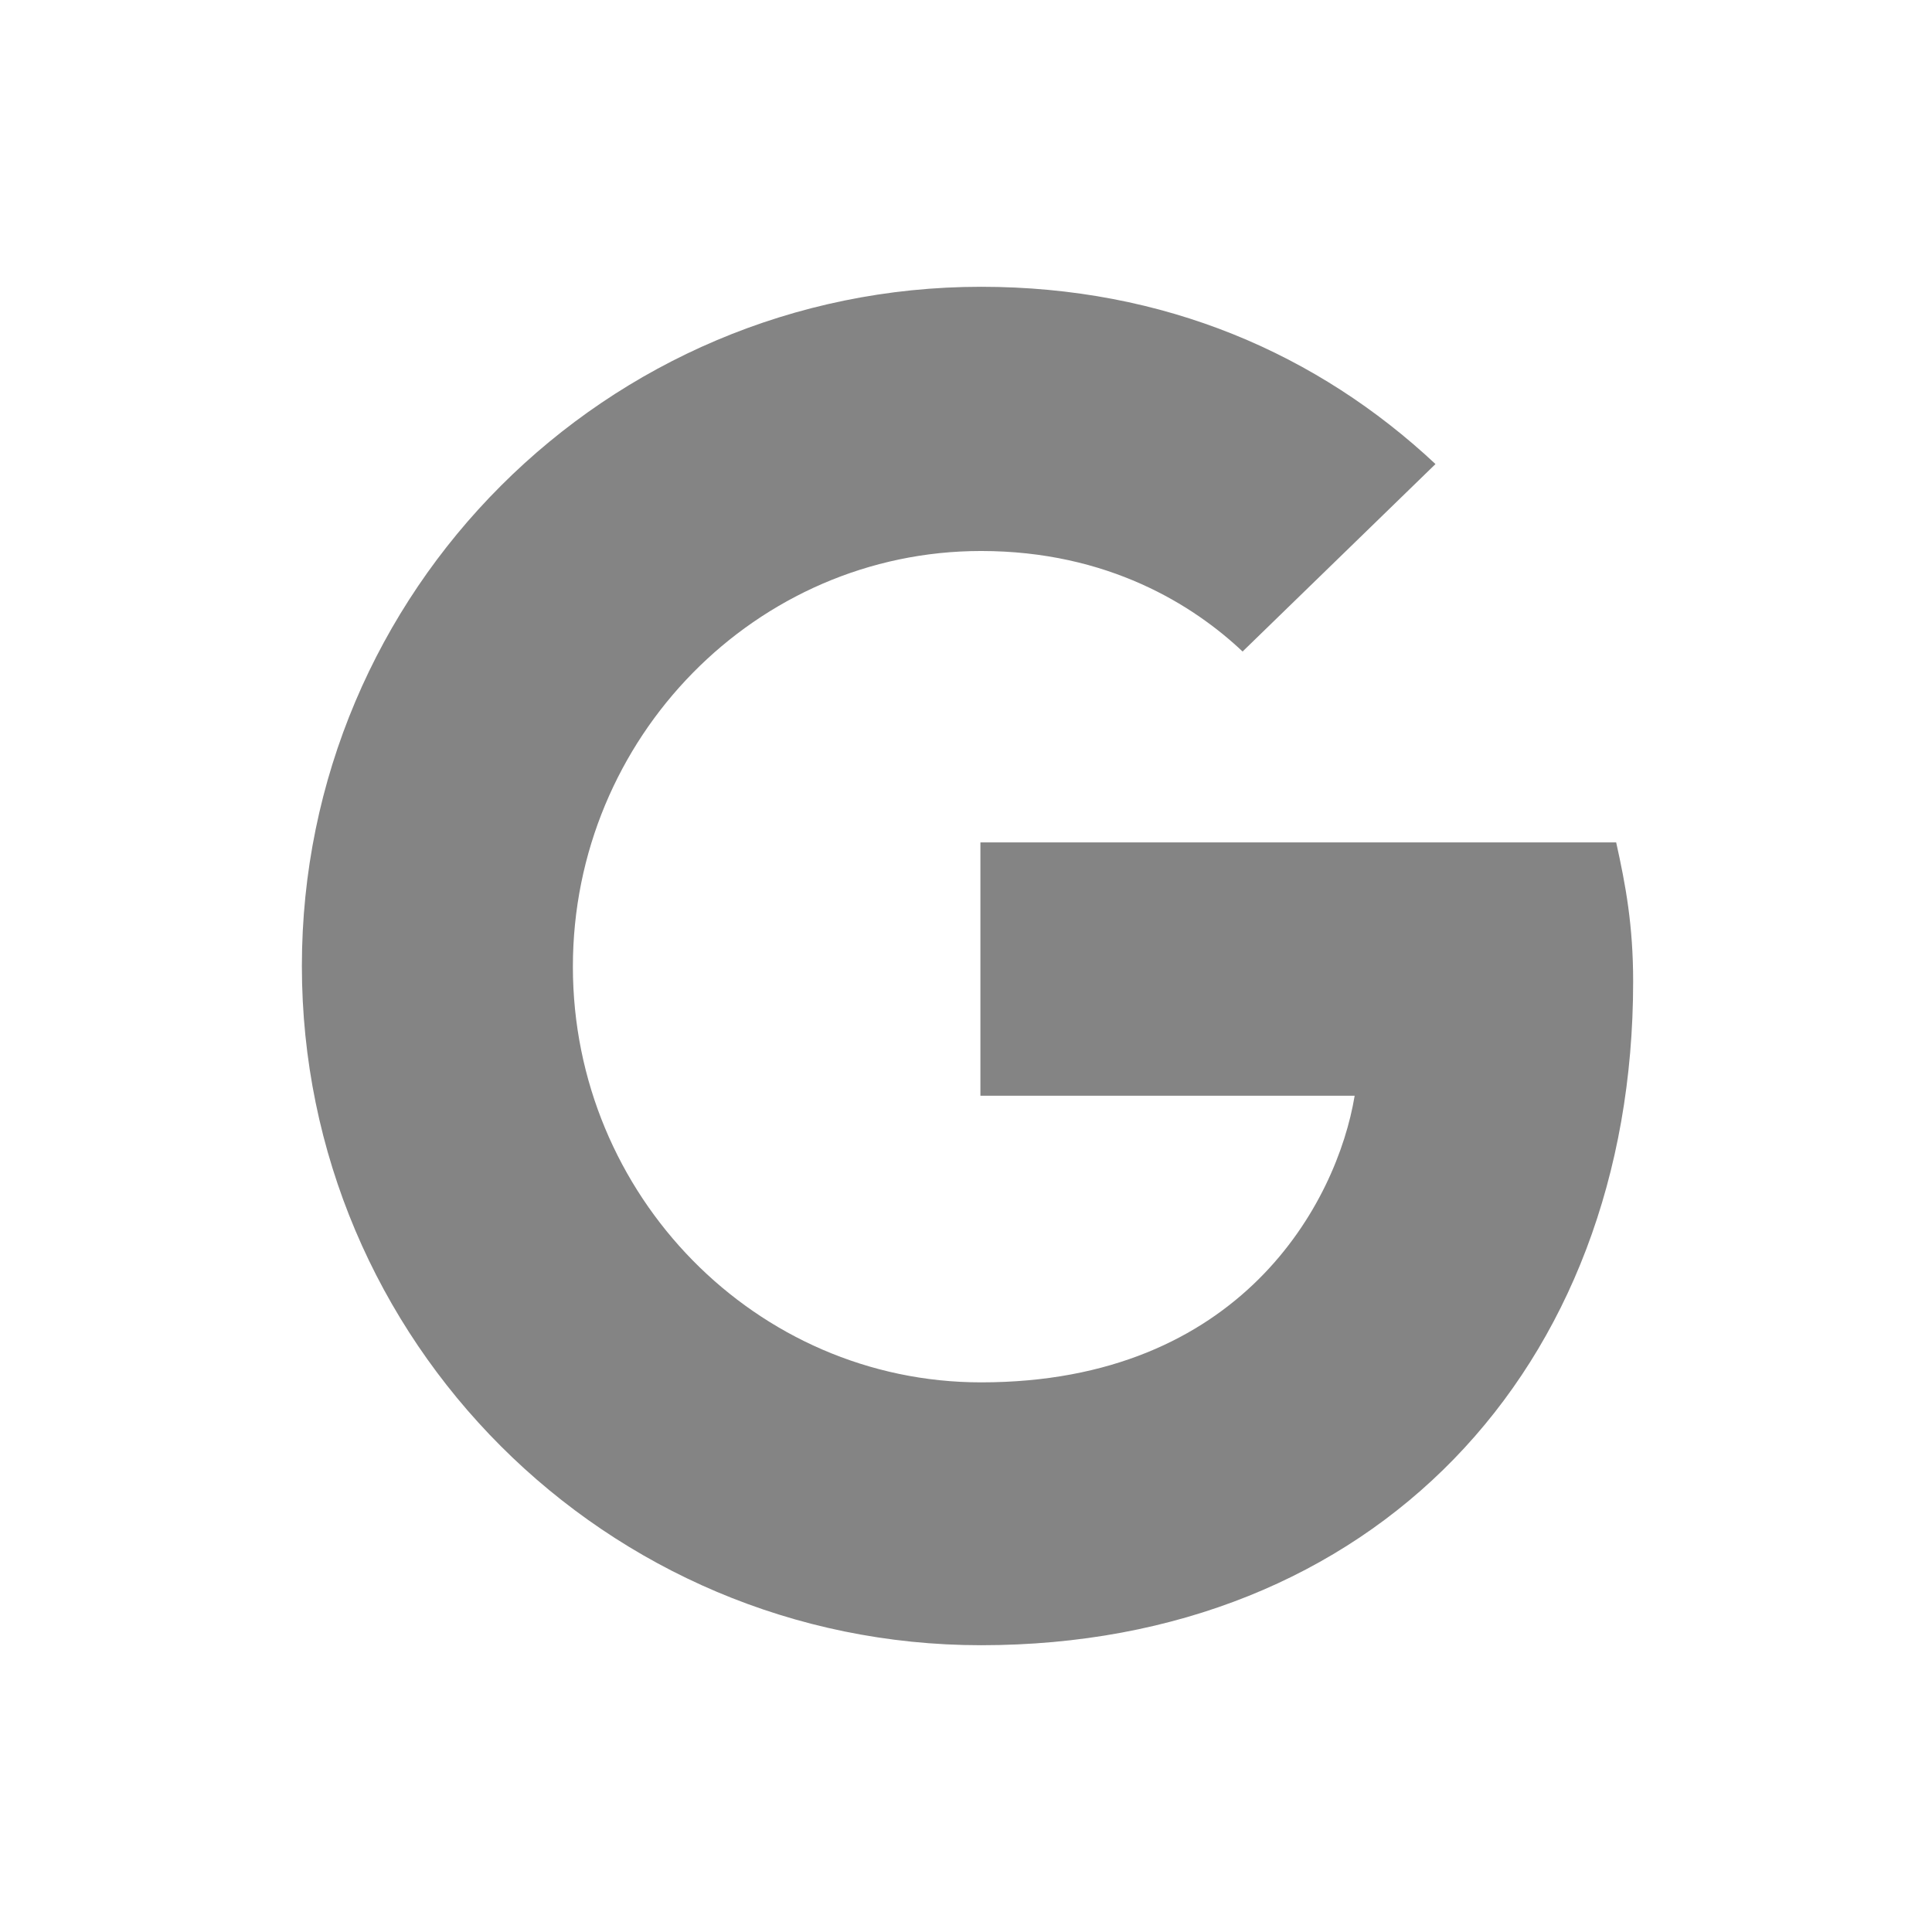 <svg width="512" height="512" viewBox="0 0 512 512" fill="none" xmlns="http://www.w3.org/2000/svg">
<path fill-rule="evenodd" clip-rule="evenodd" d="M259.82 290.2V223.24H428.3C430.82 234.58 432.8 245.2 432.8 260.14C432.8 362.92 363.86 436 260 436C160.64 436 80 355.36 80 256C80 156.64 160.64 76 260 76C308.6 76 349.28 93.82 380.42 122.98L329.3 172.66C316.34 160.42 293.66 146.02 260 146.02C200.42 146.02 151.82 195.52 151.82 256.18C151.82 316.84 200.42 366.34 260 366.34C328.94 366.34 354.32 318.64 359 290.38H259.82V290.2Z" fill="#848484"/>
</svg>
